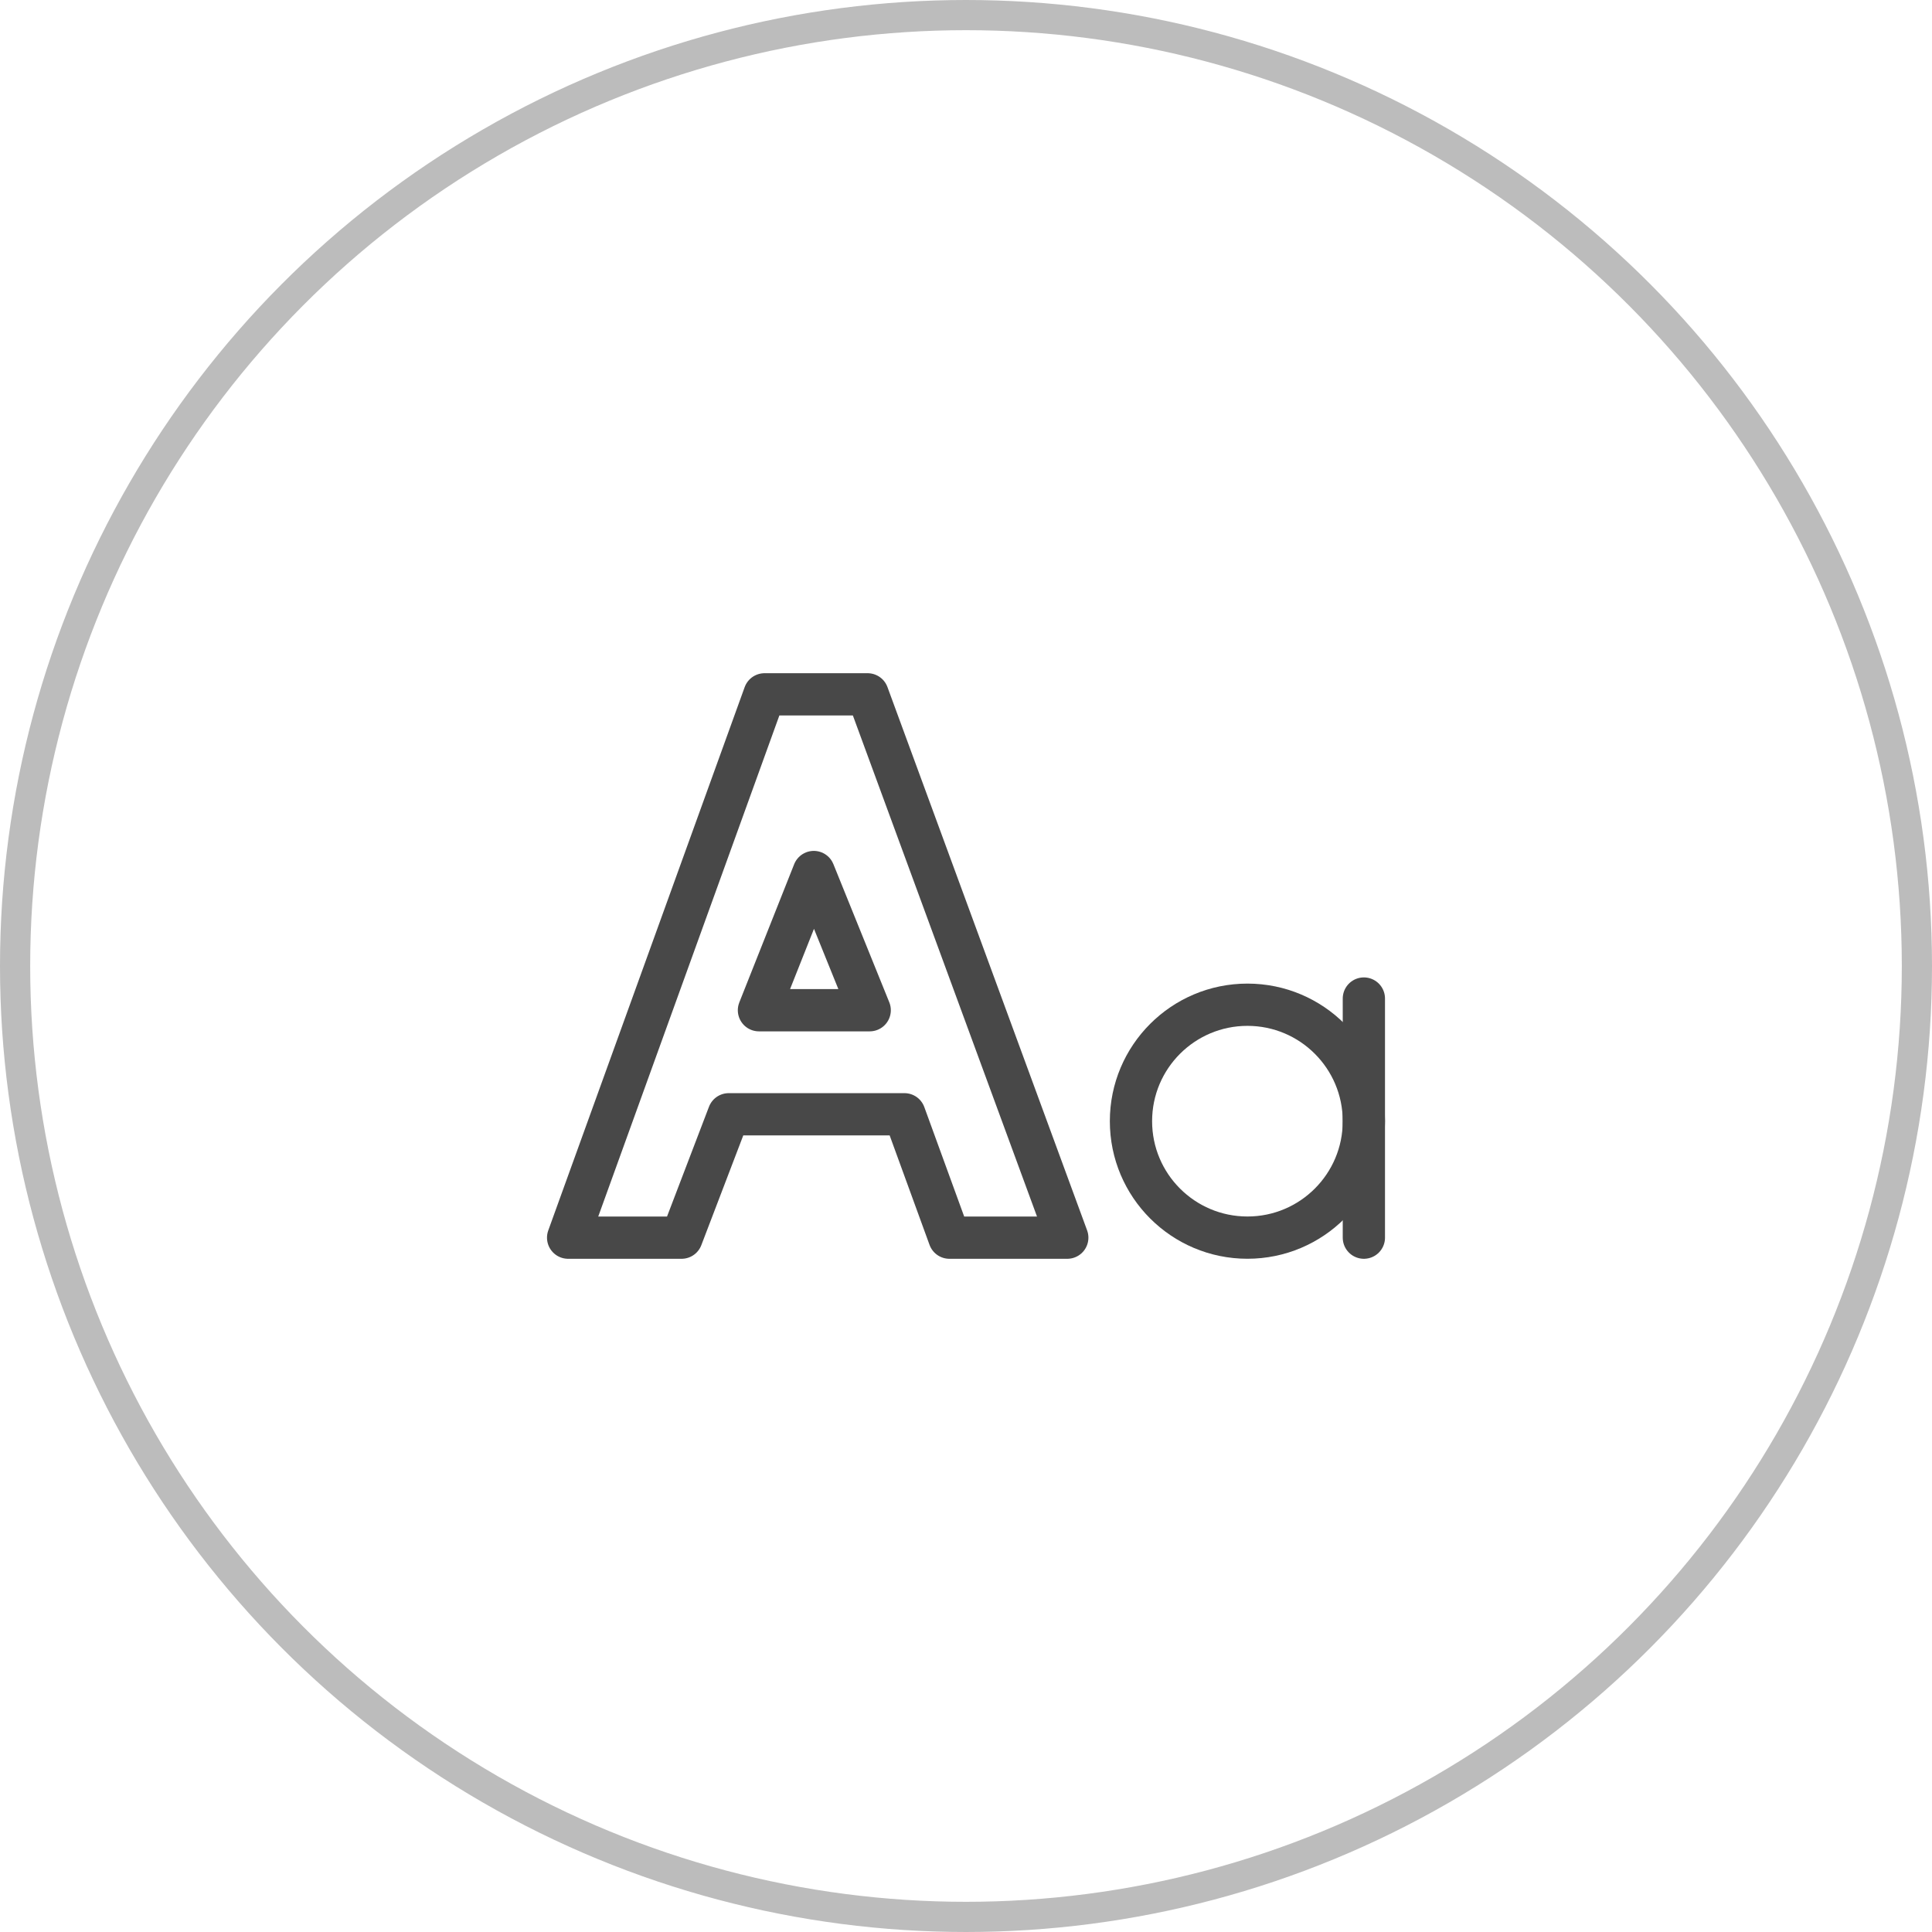 <svg xmlns="http://www.w3.org/2000/svg" width="64" height="64" viewBox="0 0 64 64" fill="none"><circle cx="32" cy="32" r="31.5" stroke="#BCBCBC"></circle><path d="M18.82 40.999L25.326 23.001H28.741L35.355 40.999H31.45L29.961 36.912H24.14L22.578 40.999H18.82Z" stroke="#484848" stroke-width="1.4" stroke-miterlimit="10" stroke-linecap="round" stroke-linejoin="round"></path><path d="M25.141 33.465L26.958 28.887L28.81 33.465H25.141Z" stroke="#484848" stroke-width="1.4" stroke-miterlimit="10" stroke-linecap="round" stroke-linejoin="round"></path><path d="M45.18 33.078V40.999" stroke="#484848" stroke-width="1.4" stroke-miterlimit="10" stroke-linecap="round" stroke-linejoin="round"></path><path d="M41.323 40.998C43.453 40.998 45.18 39.271 45.18 37.141C45.18 35.01 43.453 33.283 41.323 33.283C39.192 33.283 37.465 35.01 37.465 37.141C37.465 39.271 39.192 40.998 41.323 40.998Z" stroke="#484848" stroke-width="1.4" stroke-miterlimit="10" stroke-linecap="round" stroke-linejoin="round"></path></svg>